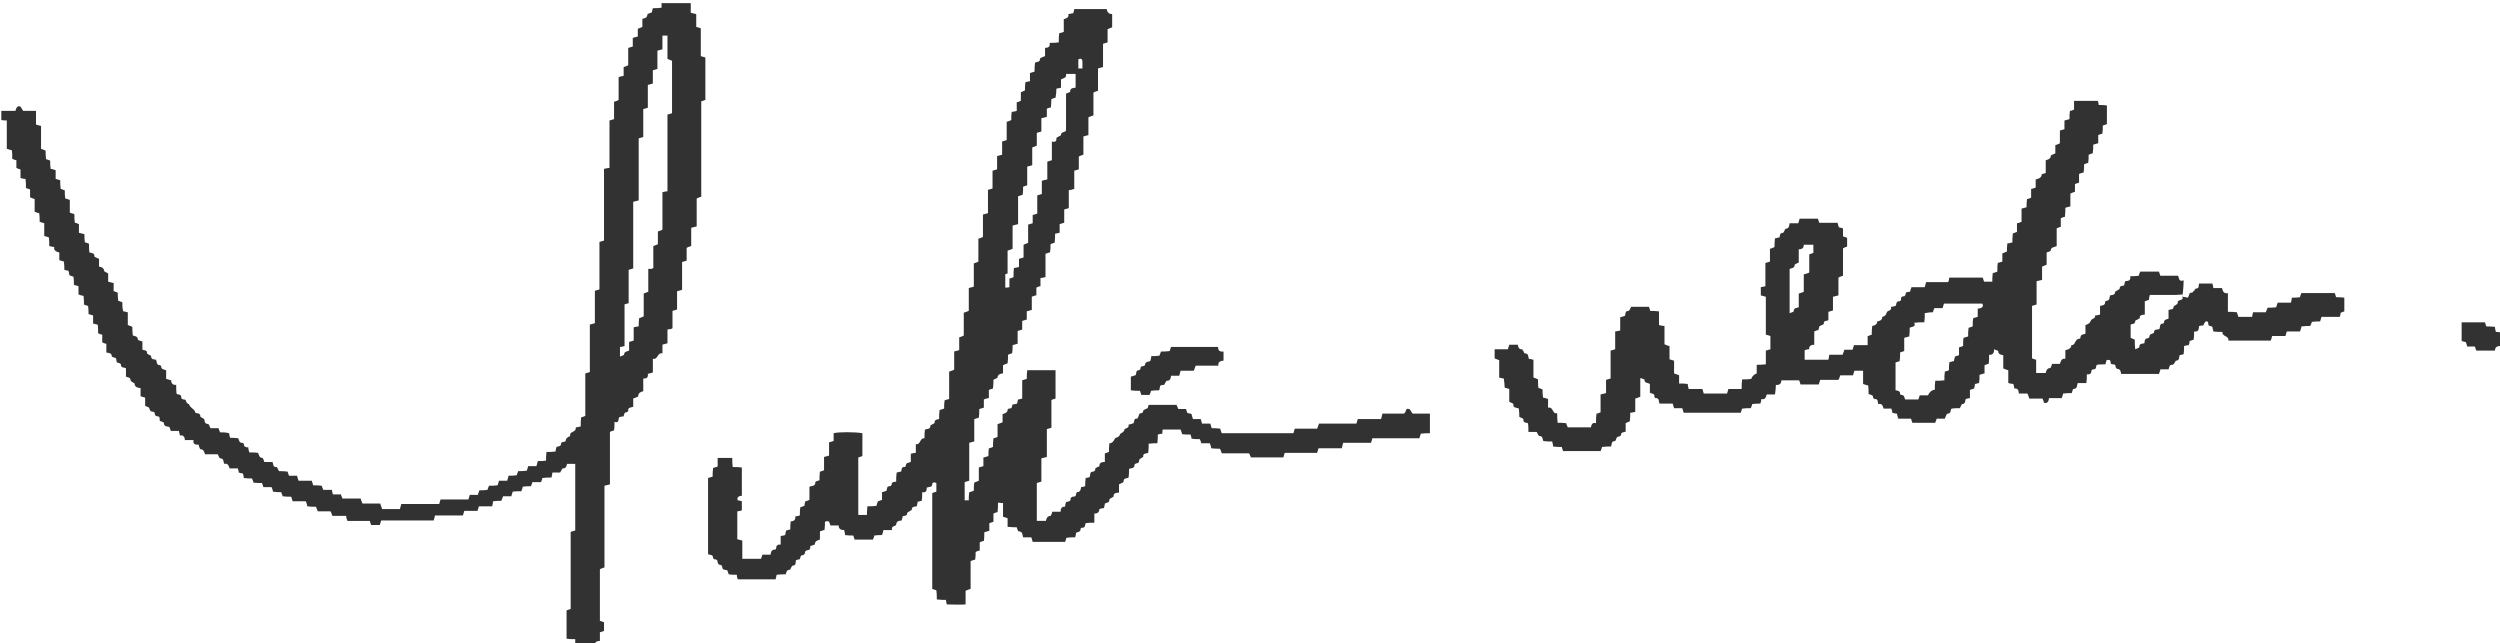 <?xml version="1.0" encoding="UTF-8"?><svg id="_レイヤー_2" xmlns="http://www.w3.org/2000/svg" viewBox="0 0 54.76 14.09"><defs><style>.cls-1{fill:#323232;}</style></defs><g id="_レイヤー_3"><path class="cls-1" d="M12.6,14.09v-.09c-.07,0-.13,0-.19-.01v-.62s.05-.02.09-.03v-1.69s.06-.02.1-.03v-1.46h-.18s-.01.11-.09.1c-.02,0-.04.06-.06.09-.05,0-.11,0-.17,0,0,.03-.01.06-.02.11-.06,0-.13,0-.2.01,0,.03-.02.06-.03.09-.06,0-.12,0-.19,0,0,.03-.02.05-.03.09-.05,0-.11,0-.18.01,0,.03-.02.06-.03.1-.06,0-.13,0-.19.01-.01.03-.02.06-.03.1h-.18s-.02.06-.04.1c-.05,0-.11,0-.18.01,0,.03-.01.07-.02.11h-.29s-.02.06-.03.1h-.29s-.02.07-.03.1h-.61s-.02.07-.03.11h-1.15s-.02.07-.03.1h-.19s-.02-.06-.03-.09h-.49s-.01-.04-.02-.05c0-.02,0-.03-.01-.06h-.3s-.02-.07-.04-.1h-.28s-.02-.06-.04-.1c-.06,0-.12,0-.19-.01,0-.04-.02-.07-.03-.11h-.29s-.02-.06-.03-.1c-.06,0-.12,0-.19-.01,0-.03-.02-.05-.03-.09-.06,0-.11,0-.18-.01,0-.03-.02-.06-.03-.1-.06,0-.12,0-.18,0-.01-.03-.02-.06-.03-.09-.06,0-.13,0-.19-.01,0-.03-.02-.06-.03-.09-.06,0-.12,0-.18-.01,0-.04-.01-.07-.02-.1-.03,0-.06-.01-.09-.02,0-.03-.01-.05-.02-.09-.06,0-.11,0-.18,0-.02-.05-.03-.12-.12-.1-.02-.05,0-.12-.09-.12-.01,0-.03-.05-.05-.09h-.28s-.02-.12-.1-.11c-.01,0-.03-.06-.04-.1-.06,0-.13,0-.11-.1-.07,0-.13,0-.19,0,0-.06-.03-.12-.11-.1,0-.04-.02-.07-.02-.1-.06,0-.11,0-.18,0,0-.03-.02-.05-.03-.09-.05-.01-.12,0-.12-.09,0-.01-.06-.03-.09-.04,0-.03,0-.06-.01-.09-.04-.02-.1,0-.1-.08,0-.01-.02-.03-.03-.03-.06,0-.08-.03-.09-.08,0-.02-.05-.03-.09-.05v-.18s-.07-.02-.1-.03v-.18s-.14,0-.13-.1c0,0-.03-.02-.05-.03-.02-.01-.04-.03-.04-.04,0-.07-.06-.06-.1-.08,0-.06,0-.12,0-.18-.03-.03-.12,0-.11-.09,0,0-.03-.03-.05-.03-.04,0-.05-.03-.05-.06,0-.04-.02-.06-.06-.06-.01,0-.04-.02-.04-.02,0-.09-.07-.07-.12-.09,0-.06,0-.12,0-.19-.03,0-.06-.02-.09-.03,0-.06,0-.11,0-.17-.03,0-.06-.02-.09-.03,0-.06,0-.13-.01-.19-.03,0-.07-.02-.1-.02v-.18s-.06-.02-.1-.03c0-.06,0-.11-.01-.18-.03,0-.06-.02-.09-.03,0-.06,0-.12-.01-.19-.04,0-.07-.02-.11-.03v-.18s-.06-.02-.1-.03c0-.05,0-.11-.01-.18-.03,0-.05-.02-.09-.03,0-.03-.01-.06-.02-.1-.03,0-.06-.01-.09-.02,0-.06,0-.12-.01-.18-.03-.01-.06-.02-.1-.03v-.17s-.14-.02-.11-.12c-.04,0-.07-.01-.11-.02,0-.06,0-.13-.01-.19-.03-.01-.06-.02-.1-.03v-.28s-.06-.02-.1-.03c0-.06,0-.12-.01-.19-.03,0-.06-.02-.1-.03v-.28s-.07-.02-.1-.04c0-.06,0-.11,0-.17-.03-.01-.06-.02-.09-.03,0-.06,0-.13-.01-.2-.04,0-.07-.01-.11-.02,0-.06,0-.12,0-.19-.03,0-.06-.02-.09-.03,0-.05,0-.11,0-.17-.03,0-.06-.02-.09-.03,0-.06,0-.13-.01-.19-.03,0-.07-.02-.11-.03v-.62s-.09,0-.12-.01c0-.07,0-.14,0-.2h.31s.02-.12.09-.1c.03,0,.04.05.08.1h.28v.3s.07.02.11.03v.5s.07.03.1.04c0,.06,0,.12.01.19.03,0,.06.02.09.03,0,.06,0,.11.01.18.04,0,.07.02.11.03v.19s.06.02.1.03c0,.06,0,.12.01.19.03,0,.05.02.09.03,0,.06,0,.11.01.18.03,0,.06.02.1.03v.28s.07.02.1.03c0,.07,0,.13.01.19.03,0,.06.02.09.03v.19s.08.02.12.03c0,.06,0,.11.01.18.03,0,.06.02.09.03,0,.06,0,.13.01.19.05.02.11,0,.11.09,0,.01.06.03.1.05v.17s.11.01.11.09c0,.02.06.04.09.06v.18s.07.02.12.03c0,.06,0,.12,0,.18.03,0,.05.02.09.03,0,.05,0,.11.01.18.02,0,.05.02.09.03,0,.06,0,.13.02.2.04,0,.07.02.1.02v.28s.06.02.1.04c0,.06,0,.12.01.19.05.01.11.02.11.09,0,.01.06.03.1.04,0,.06,0,.12,0,.18.04.02.11,0,.1.08,0,0,.03.02.04.03.02.01.05.02.05.03,0,.08.06.07.11.08.02.05,0,.12.09.12,0,0,.02.02.02.02,0,.07.05.07.11.09v.19s.07.02.11.03c0,.06.03.11.11.1,0,.07,0,.14.01.2.05.02.11,0,.1.09,0,0,.03.03.05.03.04,0,.05.01.06.05,0,.02.03.03.04.05,0,0,.02,0,.02,0,.02.08.1.1.13.16,0,.02.02.04.03.04.06,0,.09.02.09.08,0,0,.03.02.05.03.02.01.04.02.04.04,0,.06.02.08.08.09.02,0,.03.05.05.09.05,0,.11,0,.18,0,0,.03.02.05.03.09.06,0,.13,0,.2.02,0,.03.01.06.02.1.06,0,.11,0,.18.01.02.05.02.11.1.1,0,0,.02.02.02.02,0,.07.05.08.1.08,0,.04.01.07.02.11.06,0,.13,0,.19.01.03.04.02.11.1.11.01,0,.03.05.04.09.06,0,.11,0,.18,0,.02.04,0,.12.09.11.01,0,.03.05.05.09.05,0,.12,0,.19.01.01.03.02.06.03.09.06,0,.11,0,.18,0,0,.04.02.07.03.11h.29s.02.06.03.1c.06,0,.12,0,.19.01,0,.03.02.05.03.09.06,0,.12,0,.19,0,0,.03.02.07.02.1.06,0,.11,0,.18,0,0,.03.02.05.03.09h.4s.02.07.04.11h.39s.02.07.04.12h.39s.02-.07.03-.11h.83s.02-.06.03-.1h.61s.02-.06.03-.1c.06,0,.12,0,.18,0,0-.03.02-.06.03-.1.06,0,.11,0,.18-.01,0-.03.02-.05.03-.09.06,0,.12,0,.19-.01.01-.03.02-.06.03-.1h.18s.02-.07.03-.11c.06,0,.11,0,.18-.01,0-.03.02-.05.03-.09.06,0,.12,0,.19-.01.01-.03.02-.06.03-.1h.18s.02-.07.03-.11c.06,0,.12,0,.18-.01,0-.06,0-.12.01-.19.07,0,.13,0,.2-.01,0-.04.01-.07.02-.1.04-.02.1,0,.1-.08,0-.01.03-.03.04-.03.04,0,.06,0,.07-.06,0-.02.03-.03.05-.05.01,0,.04-.02.04-.02-.03-.1.13-.08.12-.17,0,0,0-.01.01-.02.03,0,.06-.01.1-.02,0-.07,0-.13.01-.2.03,0,.06-.02.09-.03v-.93s.06-.02.1-.03v-1.04s.07-.02.11-.03v-.71s.06-.02.1-.03v-1.04s.06-.02.1-.03v-1.57s.07-.02.12-.02v-1.04s.06-.02.1-.03v-.38s.07-.02.1-.04v-.5s.04-.01.06-.02c.02,0,.03,0,.05-.01,0-.06,0-.12,0-.19.03-.01.06-.02.1-.04v-.38s.07-.02.1-.03c0-.06,0-.12,0-.19.04-.01.07-.02.11-.03,0-.06,0-.11,0-.17.03-.01.06-.02.1-.04v-.18s.11,0,.11-.09c0-.02.06-.03.1-.05,0-.02.01-.05.02-.09.06,0,.12,0,.19-.01v-.1h.64v.21s.08.02.12.03v.28s.06.02.1.03v.61s.06.02.1.03v.93s-.06.02-.09.03v2.09s-.07.02-.1.04v.61s-.08.02-.12.03v.4s-.07.02-.1.04v.28s-.06.02-.1.03v.61s-.07.02-.11.03v.4s-.06.02-.1.03v.38s-.03.02-.05.02c-.02,0-.03,0-.06.01v.3s-.07.02-.11.03v.19c-.12-.02-.09.14-.21.12v.3s-.07.02-.11.03c.01.07-.02.11-.1.1v.28s-.12.02-.11.11c0,.01-.06.03-.11.05v.18c-.05.02-.12.01-.11.09,0,0-.02.03-.03.03-.06,0-.06.05-.07.09-.03,0-.06.01-.1.02-.02.05,0,.14-.1.1,0,.07,0,.13-.01.19-.03,0-.06.02-.09.03v1.15s-.08.02-.12.03v1.79s-.07.02-.1.04v1.13s.06.02.09.03v.19s-.05.02-.09.03v.19c-.08,0-.12.03-.11.11h-.44ZM13.68,6.65v.93s-.07.02-.1.02v.21s.09-.03.09-.04c0-.07.06-.07.11-.09,0-.07,0-.13,0-.19.04-.01.07-.02.1-.03v-.29s.07-.02.11-.02c0-.06,0-.12.01-.18.04-.01.07-.03.1-.04v-.5s.07-.03.1-.04v-.5s.04,0,.06,0c.02,0,.03-.01.05-.02v-.48s.07-.03.1-.04v-.28s.07-.02.1-.04v-.82s.07-.02.11-.02v-1.68s.07-.02.1-.03v-1.15s-.06-.02-.1-.04v-.51h-.11v.3s-.07.02-.11.03v.4s-.07.02-.1.03v.29s-.07.02-.11.03v.5s-.06.02-.1.03v.61s-.07.02-.1.03v1.36s-.08.02-.12.03v1.46s-.07.02-.1.03v.73s-.06.02-.1.03Z"/><path class="cls-1" d="M54.76,7.58c-.07,0-.11.03-.11.1h-.41s-.02-.06-.03-.09c-.06,0-.11,0-.17,0,0-.03-.02-.06-.03-.1-.03,0-.05-.01-.09-.02v-.41h.51s.02.06.03.09c.06,0,.12,0,.19.01,0,.04.01.07.02.11.03,0,.06,0,.09.01v.31Z"/><path class="cls-1" d="M20.74,13.24s-.02-.07-.02-.1c-.06,0-.12,0-.2-.01,0-.07,0-.13-.01-.2-.03-.01-.06-.02-.09-.03v-2.1s.05-.02.09-.03v-.19s-.08-.04-.09.02c0,.08-.07.06-.12.08,0,.06-.01.12-.1.1,0,.07,0,.12-.01.19-.03,0-.06.02-.09.02,0,.03-.01.06-.02.1-.05.01-.11,0-.11.08,0,0-.03.02-.05.03-.02.01-.05.03-.05.04,0,.07-.06.05-.1.07,0,.03-.01.05-.02.09-.05.01-.11,0-.12.09,0,.04-.12.02-.09.12-.07,0-.13,0-.19,0,0,.03-.02.07-.03.11-.05,0-.11,0-.17.01,0,.03-.02.06-.03.09h-.4s-.02-.06-.03-.09c-.06,0-.12,0-.18-.01,0-.04-.01-.07-.02-.11-.07,0-.12-.02-.12-.1-.06,0-.12,0-.18,0-.02-.05-.02-.13-.12-.08,0,.05,0,.11-.01.18-.03,0-.06.02-.1.03v.18s-.12.02-.11.1c0,.01-.06.03-.1.04,0,.03,0,.05-.02.08-.04.02-.1,0-.1.08,0,.01-.03.04-.04.04-.07,0-.05.05-.07.09-.03,0-.05.01-.08.02,0,0-.01.01-.01.02,0,.05,0,.1-.07.1-.01,0-.02.03-.03.04-.01.02-.02.05-.03.05-.08,0-.07.06-.09.1-.07,0-.13,0-.2.01,0,.04-.02.07-.02.1h-.83s-.02-.06-.02-.1c-.06,0-.11,0-.18-.01,0-.02-.02-.05-.03-.09-.02,0-.06-.01-.09-.02-.03-.02,0-.1-.08-.1-.01,0-.04-.03-.04-.05,0-.05-.02-.07-.07-.07-.01,0-.03-.02-.03-.03,0-.08-.07-.06-.11-.08v-1.67s.06-.02.1-.03c0-.06,0-.12.01-.19.03-.01.06-.02.1-.03v-.19h.32c0,.07,0,.13.01.2.07,0,.13,0,.2.01v.62s-.13,0-.09.1c.03,0,.06.01.09.02v.2s-.07.02-.1.02v.61s.06.02.11.03v.4h.41s.02-.06.03-.09h.18s0-.12.09-.11c0,0,.03-.01.03-.02,0-.07.03-.1.1-.09,0-.07,0-.13,0-.19.03,0,.06-.01.1-.02,0-.03.01-.06.02-.1.03,0,.05-.02.09-.02,0-.06,0-.12.01-.18.07,0,.11-.03.1-.11.04,0,.06-.01.1-.02,0-.06,0-.12.01-.18.03,0,.05-.02.09-.03,0-.03.01-.06.02-.1.03,0,.06-.02.09-.03v-.29c.05-.02.13,0,.13-.1,0-.01.05-.03.09-.04,0-.06,0-.12.01-.19.03,0,.06-.02.09-.03v-.29s.07-.02.11-.03v-.29s.07-.02.1-.03c0-.06,0-.11,0-.17.09-.03.48-.03.63,0v.5s-.05.02-.09.03v1.26h.19c0-.05,0-.12.01-.19.07,0,.13,0,.2-.01,0-.03.02-.06.03-.1.02,0,.05-.02.09-.03,0-.06,0-.11,0-.17.03,0,.06-.02.1-.03.01-.04,0-.11.08-.1,0,0,.03-.02.03-.03,0-.07.05-.06.1-.07,0-.07,0-.13.01-.2.03,0,.07-.02.1-.02.01-.04,0-.11.08-.1,0,0,.02-.02.02-.02,0-.08.06-.07.11-.09v-.18s.07-.02.11-.02c0-.06,0-.12,0-.19.11.02.08-.14.19-.13,0-.07,0-.13.01-.19.05-.02.12,0,.12-.09,0,0,.03-.02.05-.03.02-.01.05-.02.04-.03,0-.07.05-.07.1-.08,0-.06,0-.13.01-.2.03,0,.06-.02.1-.03,0-.06,0-.12.01-.18.03-.01.06-.02.1-.03v-.6s.07-.02.11-.04v-.4s.07-.02.11-.03v-.28s.07-.02.1-.04v-.5s.07-.02.11-.04v-.5s.07-.02.11-.03v-.51s.07-.02.1-.04v-.5s.07-.02.1-.04v-.49s.07-.02.11-.03v-.51s.06-.02.1-.03v-.39s.06-.02.1-.03v-.29s.07-.02.11-.03v-.29s.06-.02.1-.03v-.4s.07-.02.1-.04c0-.06,0-.12.01-.18.04,0,.07-.01.11-.02,0-.06,0-.12,0-.19.03,0,.06-.02.09-.03,0-.06,0-.12,0-.19.03-.01.06-.02.09-.04,0-.06,0-.11.01-.18.03,0,.07-.02.1-.02v-.18s.06-.02.1-.03c0-.06,0-.12.01-.19.03-.04.11,0,.11-.09,0-.02.06-.04.11-.06,0-.05,0-.11,0-.18.06,0,.12-.02.1-.11.07,0,.13,0,.2-.01,0-.07,0-.13.01-.2.03-.01.06-.02.1-.03v-.28s.13-.02.1-.11c.04,0,.07-.02.11-.02,0-.03.02-.06.02-.09h.71c.01.06.04.11.12.11v.29s-.06.02-.1.04v.29s-.06.02-.1.03v.51s-.07.02-.11.03v.49s-.07.02-.1.04v.5s-.07.02-.11.04v.39s-.07.02-.11.03v.4s-.07.02-.1.04v.28s-.06.02-.1.03v.4s-.05.01-.07.02c-.02,0-.03,0-.05.01v.39s-.06.02-.1.03v.29s-.06.02-.1.03c0,.06,0,.12,0,.19-.03,0-.07.02-.1.02,0,.07,0,.13-.01.2-.03,0-.06.02-.09.03,0,.06,0,.12-.01.18-.03,0-.06.02-.1.03v.51s-.07.02-.11.02c0,.06,0,.12,0,.18-.03,0-.06.02-.09.03,0,.05,0,.11,0,.17-.03,0-.06.02-.1.03v.29s-.07.02-.11.03v.18s-.07.02-.1.03c0,.06,0,.12,0,.19-.03.01-.06.02-.1.03v.28s-.07.02-.11.03c0,.06,0,.11-.01.18-.02,0-.05.02-.09.03,0,.06,0,.12-.01.19-.03.01-.06.02-.1.04v.18s-.12,0-.12.09c0,.01-.05.03-.09.05,0,.05,0,.12-.01.19-.03.01-.06.02-.09.03,0,.06,0,.11,0,.18-.04,0-.07.02-.11.03v.18s-.06.02-.1.03c0,.06,0,.12-.01.19-.03.01-.06.02-.1.03v.49s-.07.02-.11.03v.83s-.06.02-.1.03v.4h.09c0-.06,0-.12.01-.18.03,0,.06-.02.1-.03,0-.06,0-.12.01-.18.03-.01.06-.02.1-.04v-.29s.06-.02.1-.03c0-.06,0-.12,0-.19.03,0,.07-.02.11-.03,0-.05,0-.11.01-.17.03,0,.06-.02.09-.03,0-.06,0-.12.01-.19.03,0,.06-.02.09-.03v-.28s.07-.02.11-.04v-.18s.12-.02.11-.1c0,0,.03-.03.04-.02.07,0,.05-.06.07-.09.03,0,.06-.01.1-.02,0-.03.01-.06.02-.09.03,0,.05-.01.09-.02v-.4s.06-.02.1-.03c0-.06,0-.12.01-.19h.62v.62s-.06.02-.09.03v.61s-.07.02-.1.03v.61s-.08.02-.12.03v.51s-.06.02-.1.03v.83h.2s.01-.11.1-.11c.01,0,.03-.05.04-.09h.18c0-.07.03-.12.1-.11,0-.04.01-.07.02-.1.04-.02.11,0,.1-.09,0,0,.03-.03.05-.03.04,0,.07-.01.07-.06,0-.01.02-.04.02-.04.08,0,.08-.06.09-.11.03,0,.06-.01.09-.02,0-.06,0-.12.01-.18.03,0,.06-.01.09-.02,0-.03.01-.06.02-.1.03-.03.11,0,.1-.09,0,0,.03-.02.05-.03.01,0,.04-.01.04-.02,0-.08.06-.09.12-.09,0-.06,0-.12,0-.19.03,0,.05-.02.09-.03,0-.06,0-.12.01-.19.06,0,.09-.04.12-.1.01-.03.09-.02.11-.09,0-.03.09-.04.1-.11,0-.03.11-.02.09-.11.04,0,.07-.02.11-.03.02-.04,0-.11.08-.1.01,0,.03-.06.05-.11.02-.01.08,0,.08-.06,0-.02.06-.04.1-.06,0-.02.01-.04.02-.07h.61s.02.05.04.09c.05,0,.1,0,.17,0,0,.03.02.06.03.09.03,0,.06.01.09.02,0,.03.02.07.03.11.06,0,.11,0,.17,0,.01.03.02.06.03.1h.18s.02.06.03.1c.06,0,.12,0,.19.01,0,.03.02.06.03.1h1.57s.02-.06.03-.1h.49s.03-.07.04-.11h.82s.02-.06.03-.1h.51s.02-.07.03-.12h.47c.06-.03.03-.13.11-.1.03,0,.04.05.08.1h.38v.43c-.07,0-.13,0-.2.01-.01.03-.02.06-.03.1h-1.03s-.02.06-.03.1h-.61s-.02.07-.03.12h-.51s-.02.06-.03.1h-.71s-.02.06-.03.1h-.71s-.02-.05-.04-.09h-.6s-.02-.07-.04-.1c-.06,0-.12,0-.19-.01,0-.03-.02-.07-.03-.11-.06,0-.12,0-.19,0,0-.03-.02-.06-.03-.09-.06,0-.12,0-.18-.01,0-.03-.02-.06-.02-.09-.06,0-.13,0-.19-.01,0-.03-.02-.06-.03-.1h-.39s-.01.03-.01.04c0,.02,0,.03,0,.05-.03,0-.07.01-.1.02,0,.06,0,.12-.01.19-.06,0-.12,0-.19.01,0,.06,0,.13-.01.2-.04.02-.12,0-.11.09,0,0-.03.02-.05.03-.02.01-.04.03-.04.05,0,.04-.02.06-.06.06-.01,0-.04.02-.04.03,0,.09-.07.07-.12.09,0,.07,0,.13-.01.19-.04.03-.11,0-.11.09,0,.02-.06.04-.1.06v.18c-.06.01-.12,0-.12.09,0,0-.03.02-.05.03-.01,0-.04.02-.04.03,0,.08-.06.07-.1.09,0,.03-.01.06-.02.1-.03,0-.06.01-.1.02,0,.07-.04.1-.11.1,0,.07,0,.13,0,.2-.07,0-.13,0-.19.01-.02.04,0,.11-.09.1,0,0-.03.02-.02.02,0,.08-.06.07-.1.09,0,.03-.01.06-.02.1-.06,0-.12,0-.19.01-.01.03-.02.06-.03.09h-.71s-.02-.06-.03-.1h-.18c-.02-.05,0-.13-.1-.13-.01,0-.03-.05-.04-.09-.06,0-.12,0-.2-.01v-.19s-.07-.02-.1-.03v-.3s-.06,0-.11-.01c0,.07,0,.14-.01.21-.03,0-.06.02-.09.03,0,.06,0,.12,0,.18-.03.01-.06.02-.09.03,0,.06,0,.11,0,.17-.03,0-.07.02-.11.03,0,.06,0,.13-.01.19-.03,0-.06.02-.09.03,0,.06,0,.12,0,.18-.03,0-.06.02-.09.03,0,.05,0,.11-.01.17-.03,0-.06.02-.1.03v.61s-.07.02-.11.04v.3c-.14.01-.27,0-.41,0ZM22.02,6v.3s.06,0,.09-.01c0-.07,0-.13,0-.19.03,0,.06-.02.09-.03,0-.07,0-.14.01-.2.04,0,.08-.02.11-.02,0-.06,0-.12,0-.18.03-.01.06-.02.1-.03v-.28s.07-.03.1-.04v-.4s.07-.02.1-.03c0-.06,0-.11,0-.18.03-.01.06-.02.1-.03v-.4s.07-.02.1-.03v-.29s.07-.02.12-.03v-.39s.07-.02.1-.03v-.41c.11.03.1-.05.1-.08.04-.03.1-.05.1-.06,0-.08.08-.05.11-.1v-.81s.09-.03.09-.04c0-.09.07-.08.12-.09v-.3h-.21c.02.09-.06.09-.11.12v.18s-.07.02-.1.02c0,.07-.01.14-.02.2-.04.01-.06.02-.09.03,0,.07-.01.12-.01.18-.04.01-.06.02-.09.03,0,.07,0,.13,0,.18-.04.01-.08.02-.12.03v.29s-.07.02-.1.03v.28s-.07.03-.1.04v.39s-.07.02-.11.03v.41s-.07.02-.09.03c0,.06,0,.12-.01.18-.03,0-.06.02-.1.03v.61s-.08.02-.12.03v.51s-.07.03-.11.04v.5s-.06.02-.09.03ZM23.71,1.5c0-.06,0-.1,0-.14,0-.07-.03-.09-.09-.06v.2h.09Z"/><path class="cls-1" d="M47.81,6.5s.07.01.11.02c.04-.03.01-.12.1-.11,0,0,.02-.03.04-.04.01-.02.03-.05.04-.05.08,0,.05-.06.07-.11h.29s.02.06.02.1h.19c.02.06.03.13.13.11v.41c.07,0,.13,0,.2.01,0,.03.02.06.03.1h.3s.01-.06.02-.1h.28s.03-.07.04-.1c.06,0,.12,0,.19-.01,0-.03.02-.06.03-.1h.29s.02-.07.02-.11c.06,0,.12,0,.18-.01,0-.03.02-.06.03-.09h.73s.02.05.03.09c.06,0,.11,0,.18.01v.3s-.05.02-.08.03c0,.03-.01.06-.02.09h-.4s-.02.06-.03.1c-.06,0-.11,0-.18.01-.01.03-.02.06-.04.09-.06,0-.12,0-.19.01,0,.03-.02.07-.03.11h-.29s-.02.07-.03.1h-.29s-.02.06-.03.1h-.93c.02-.11-.14-.08-.13-.19-.07,0-.13,0-.2-.01,0-.03-.02-.07-.02-.1-.03-.03-.09,0-.09-.07,0-.04-.02-.06-.05-.05-.02,0-.03.04-.05.06,0,0,0,.02-.01.03-.03,0-.05,0-.09.01-.01.05,0,.14-.11.12,0,.06,0,.12-.01.18-.03.01-.06.02-.09.03,0,.03,0,.05-.02.09-.03,0-.07.01-.1.02,0,.06,0,.12-.01.18-.03,0-.06.02-.09.02-.01.05,0,.12-.08.12,0,0-.02.03-.03.05-.01.02-.03.04-.04.04-.08-.01-.07.06-.09.1-.06,0-.11,0-.18,0,0,.03-.02.06-.03.1h-.83s0-.12-.09-.11c0,0-.03-.03-.03-.05,0-.04-.02-.05-.06-.05-.04,0-.05-.02-.05-.05,0-.06-.05-.05-.09-.04,0,.03-.02.05-.02.09-.06,0-.13,0-.19.01-.03.04,0,.11-.09.1,0,0-.03.02-.03.03,0,.08-.05.08-.1.08,0,.07,0,.13-.01.19-.07,0-.12,0-.19,0-.02.05,0,.13-.1.13,0,0-.02.05-.03.09-.06,0-.12,0-.19.01,0,.03-.02.06-.03.1h-.28s0,.14-.11.1c0-.02-.01-.05-.03-.09h-.29s-.02-.07-.04-.11h-.19c0-.08-.03-.12-.1-.11,0-.04-.01-.07-.02-.1-.03,0-.07-.01-.11-.02v-.28s-.07-.02-.11-.04v-.29s-.12-.01-.11-.09c0-.01-.05-.02-.09-.04,0,.08-.03.13-.11.12,0,.07,0,.14-.01.2-.03,0-.06.02-.09.03,0,.06,0,.12,0,.18-.03,0-.07.02-.11.03,0,.06,0,.12-.01.18-.03,0-.06.02-.09.02,0,.03-.01.07-.02.1-.03.01-.06.02-.09.03,0,.06,0,.12,0,.18-.03,0-.06.01-.09.02-.02.03,0,.11-.08.11-.01,0-.03.05-.05.09-.05,0-.12,0-.18.01-.04.03,0,.11-.09.11-.02,0-.04.06-.06.11-.05,0-.11,0-.18,0,0,.03-.02.05-.03.09h-.5s-.02-.05-.03-.09h-.28s-.02-.07-.03-.11c-.03,0-.06-.01-.1-.02,0-.03-.01-.05-.02-.09-.06,0-.11,0-.17,0-.02-.06-.03-.12-.12-.1-.01-.05,0-.12-.08-.11,0,0-.03-.02-.03-.03,0-.07-.06-.06-.1-.08,0-.06,0-.13-.01-.19-.04,0-.07-.02-.11-.03v-.29h-.19s-.02.06-.03.1h-.28s-.02.07-.04.1h-.4s-.02.07-.03.1h-.4s-.02-.06-.03-.09h-.39c0,.07-.04.11-.12.1,0,.07-.01.14-.02.21-.06,0-.12,0-.18,0-.02.06-.03.12-.12.1,0,.04-.01.07-.02.1-.06,0-.12,0-.18.01,0,.03-.02.06-.03.09-.06,0-.12,0-.19.01-.01.03-.02.06-.03.09h-1.25s-.02-.06-.03-.1h-.18s-.02-.06-.03-.1h-.29c-.02-.05,0-.13-.09-.12,0,0-.02-.02-.02-.03.01-.08-.06-.06-.1-.09,0-.06,0-.12,0-.19-.04-.03-.12-.01-.12-.1,0,0-.05-.02-.09-.03v.41s-.07.03-.11.04v.29s-.07.02-.11.02c0,.06,0,.12-.01.19-.03.01-.06.02-.09.04,0,.06,0,.12,0,.18-.03.03-.11,0-.1.08,0,0-.03.03-.04.03-.04,0-.06.02-.07.06,0,.01-.02.04-.02.04-.09,0-.07.07-.09.12-.07,0-.13,0-.2.01,0,.03-.02.06-.03.09h-.82s-.02-.05-.03-.09c-.06,0-.12,0-.19-.01,0-.04-.01-.07-.02-.11-.06,0-.13,0-.19-.01-.03-.03,0-.11-.09-.11-.02,0-.04-.06-.06-.09-.06,0-.11,0-.18,0,0-.06,0-.13-.01-.19-.04-.02-.11,0-.1-.09,0-.01-.05-.03-.09-.05,0-.05,0-.12-.01-.18-.04-.03-.13,0-.12-.1,0-.01-.05-.03-.09-.05v-.28s-.06-.02-.1-.03c0-.06-.01-.13-.02-.2-.03,0-.06-.01-.1-.02v-.38s-.07-.03-.1-.04v-.2h.29s.02-.07.03-.1h.19s0,.11.09.1c0,0,.02.03.03.04.01.02.02.05.03.05.09,0,.07.07.09.12.03,0,.06.01.1.02v.39s.07.02.1.04c0,.06,0,.13.01.19.03,0,.06.02.09.03,0,.06,0,.12.01.18.04,0,.07.02.11.03v.19c.12-.03.09.15.2.12,0,.07,0,.13.01.21.06,0,.12,0,.19.01,0,.03.02.05.03.09h.51s.01-.13.11-.09c0-.08,0-.14.01-.21.03,0,.06-.02.09-.03v-.39s.08-.02.12-.03v-.29s.06-.02.1-.03v-.61s.06-.02.1-.03v-.39s.07-.01.11-.02v-.29s.06-.02.1-.03c.03-.03-.01-.11.08-.11.02,0,.04-.05.06-.09h.39s.02.06.03.09c.06,0,.12,0,.19.01v.3s.08.02.12.02v.4s.06.03.11.04v.29s.06.02.1.03v.28s.07.02.11.04c0,.06,0,.11,0,.18.06,0,.12,0,.19.01,0,.04.01.07.02.11h.3s.02.06.03.1h.51s.02-.06.03-.1h.29c0-.07,0-.14.01-.21.07,0,.13,0,.2-.01q.03-.09.12-.12c0-.06,0-.12,0-.19.06,0,.12,0,.2-.01v-.3s.07-.02.1-.03v-.29s-.05-.02-.1-.03v-.83s-.07-.02-.11-.03v-.18s.06-.01.1-.02v-.51s.06-.02.1-.03v-.28s.07-.02.1-.04c0-.06,0-.12.01-.19.03,0,.07-.02.1-.02.01-.04,0-.1.08-.1,0,0,.02-.03.03-.05,0-.01.02-.04.02-.04.08,0,.08-.06.09-.12h.19s.02-.06.03-.1h.4s.02.06.03.09h.4s.02.07.03.1c.03,0,.06.02.09.02,0,.06,0,.11,0,.18.03,0,.06.02.09.03v.19s-.06.02-.09.04v.6s-.07.02-.1.04v.39s-.08.02-.12.03v.3s-.06.02-.1.03c0,.06,0,.12,0,.18-.03.03-.11,0-.1.08,0,.02-.06.03-.1.06,0,.02-.01.05-.02.08-.03,0-.06.02-.09.03v.29c-.07,0-.12.03-.11.1-.04,0-.07.01-.1.02v.21h.52s.01-.06.02-.11h.29s.03-.07.04-.11h.18s.02-.06.03-.1h.3c0-.07,0-.13,0-.2.03,0,.05-.02.09-.03,0-.06,0-.12.01-.19.05-.01.11-.03.11-.1.06-.01.11-.03.11-.1.06-.01.08-.04.1-.1.01-.04.12-.03.09-.12.04,0,.07-.01.1-.02.03-.03,0-.11.09-.1,0,0,.03-.02.03-.03,0-.05,0-.08.07-.08.01,0,.03-.03.03-.04,0-.07.06-.05.1-.06,0-.03.02-.06.03-.1h.29s.02-.07.03-.11h.48s.02-.03.02-.05c0-.02,0-.03.01-.05h.73s.02.06.03.09h.18c0-.06,0-.12.01-.19.03,0,.06-.02.1-.03,0-.06,0-.13.01-.19.03-.01.06-.02.1-.03v-.18s.06-.02.1-.04c0-.06,0-.11.01-.18.04,0,.07-.01.11-.02,0-.06,0-.13.01-.2.03,0,.05-.02.09-.03,0-.06,0-.12,0-.19.03,0,.06-.02.1-.03v-.29s.07-.02.11-.03c0-.06,0-.12.01-.18.03,0,.06-.02.09-.03,0-.06,0-.12,0-.19.03-.01.06-.02.1-.03v-.18s.14-.02.13-.11c0,0,.05-.02.09-.03v-.28s.12-.02.11-.1c0-.01.06-.03.1-.05v-.18s.06-.02.1-.04v-.28s.07-.02.1-.03v-.19s.07-.02.11-.03c0-.06,0-.12.01-.18.03,0,.06-.02.09-.03,0-.06,0-.12,0-.19h.52s.02.05.02.09c.06,0,.12,0,.18.01v.41s-.06.02-.09.03c0,.06,0,.12-.01.18-.03,0-.06.02-.09.03,0,.06,0,.12,0,.18-.03,0-.07.02-.11.03,0,.06,0,.12-.01.19-.03,0-.06.02-.09.03,0,.06,0,.11-.01.18-.03,0-.06.02-.09.03,0,.06,0,.12-.01.18-.03,0-.07.02-.1.03,0,.06,0,.12,0,.19-.03.01-.06.02-.09.03,0,.06,0,.11,0,.17-.03.01-.06.02-.1.04v.28s-.07.02-.11.03c0,.06,0,.13-.01.2-.03,0-.06.02-.09.03,0,.06,0,.12,0,.19-.03,0-.05.02-.09.03v.39c-.06.03-.13.02-.13.1,0,.01-.06.03-.09.04v.27s-.06.02-.1.04v.29s-.07.02-.12.03v.51s-.06.02-.1.03v1.15s.05.02.09.03v.29h.21s.01-.11.1-.11c.01,0,.03-.06.04-.09h.17c.02-.05.03-.13.12-.11v-.19s.14-.02.13-.11c.1.01.07-.14.18-.14,0,0,.02-.01.02-.02,0-.08.06-.07.11-.09v-.19c.06-.02.1-.04.12-.1.01-.04.11-.04.09-.11.04,0,.07-.01.11-.02v-.19c.05-.01.12-.01.11-.09,0,0,.02-.02.02-.02.09,0,.07-.07.09-.12.04-.01.11,0,.11-.08,0,0,.03-.02.05-.03.02-.01.05-.03.05-.04,0-.07.06-.05.1-.07,0-.03.01-.05.02-.09.06-.01.13,0,.11-.11.07,0,.13,0,.19-.01,0-.03.02-.06.03-.09h.41s.02.06.03.09h.39c.02.06.02.14.12.1,0,.12-.01.21-.02.31-.05,0-.09.01-.14.01-.19,0-.38,0-.58,0-.01.04-.02.08-.02.11-.04.01-.06.02-.09.03v.29c-.05.01-.12,0-.11.08,0,0-.03.02-.05.03-.02.01-.05.02-.05.03,0,.08-.07.06-.1.08v.29s.07.03.09.04c0,.07,0,.13.01.21.04-.02.09-.03.09-.05,0-.08.06-.07.11-.08.01-.05,0-.11.08-.11,0,0,.03-.02.03-.03,0-.04.02-.06.06-.07.01,0,.04-.02.04-.02,0-.08.06-.07.12-.08.02-.05,0-.13.08-.12,0,0,.02-.02.02-.02,0-.08.06-.07.1-.09,0-.07,0-.13,0-.19.05-.02.11,0,.11-.07,0-.01.03-.03.05-.04.02-.01.04-.03.04-.04-.01-.08.08-.05.11-.1,0-.03-.01-.07-.02-.1ZM42.38,8.54c0-.07,0-.13.01-.2.07,0,.13,0,.2-.01,0-.07,0-.13.01-.19.04-.01.06-.02.09-.03,0-.06,0-.12.01-.18.04,0,.07-.02.1-.02,0-.04.02-.07.02-.1.03-.01.06-.02.09-.03,0-.06,0-.12,0-.17.03-.01.06-.02.09-.03,0-.07,0-.13.01-.18.04-.01.07-.02.1-.03,0-.07,0-.13.01-.19.04-.01.06-.02.09-.03,0-.06,0-.12.01-.18.03-.01.06-.02.1-.03v-.18s.16,0,.1-.11h-.84s-.02.06-.03.1h-.18s-.03.07-.03.09c-.07,0-.12.01-.18.02,0,.07,0,.13-.01.2-.07,0-.14,0-.22.01.04.1-.05.08-.1.11,0,.07,0,.13-.01.19-.04.01-.07.02-.11.03v.29s-.06.02-.09.03c0,.07,0,.13-.01.19-.03.01-.06.02-.09.03v.61s.11,0,.1.08c0,0,.02.03.02.02.08,0,.07.06.09.1h.29s.02-.06.03-.09c.07,0,.12,0,.18,0q.04-.09.12-.12ZM39.4,5.46v.29s-.09.04-.09.05c0,.08-.07.07-.11.09v.97s.09-.03.09-.04c0-.08.06-.07.11-.09v-.3s.04-.01.06-.02c.01,0,.03-.01.05-.02v-.38s.08-.02.12-.04c0-.13,0-.26,0-.39,0,0,0,0,0-.01.03-.01.06-.02.09-.03v-.18h-.21c0,.07-.03.1-.11.1Z"/><path class="cls-1" d="M25.2,7.9s.01-.06.02-.1c.06,0,.12,0,.18-.01,0-.03.02-.05.03-.09.06,0,.12,0,.19-.01.01-.03.02-.06.03-.09h1.03c0,.08.04.11.12.1v.2s-.14,0-.11.11h-.5s-.02.06-.04.11h-.29s-.02.07-.03.11h-.18s0,.12-.09.11c-.02,0-.04.06-.06.09-.02,0-.05,0-.09.02,0,.03-.01.07-.02.1-.06,0-.12,0-.18.01,0,.03-.02.06-.03.09h-.18s-.02-.06-.03-.09c-.06,0-.13,0-.2-.01v-.3s.06-.02.1-.03c.03-.03,0-.12.08-.11,0,0,.03-.02.03-.03,0-.04.01-.06.06-.06.01,0,.04-.02.04-.02,0-.08.06-.07.11-.09Z"/></g></svg>